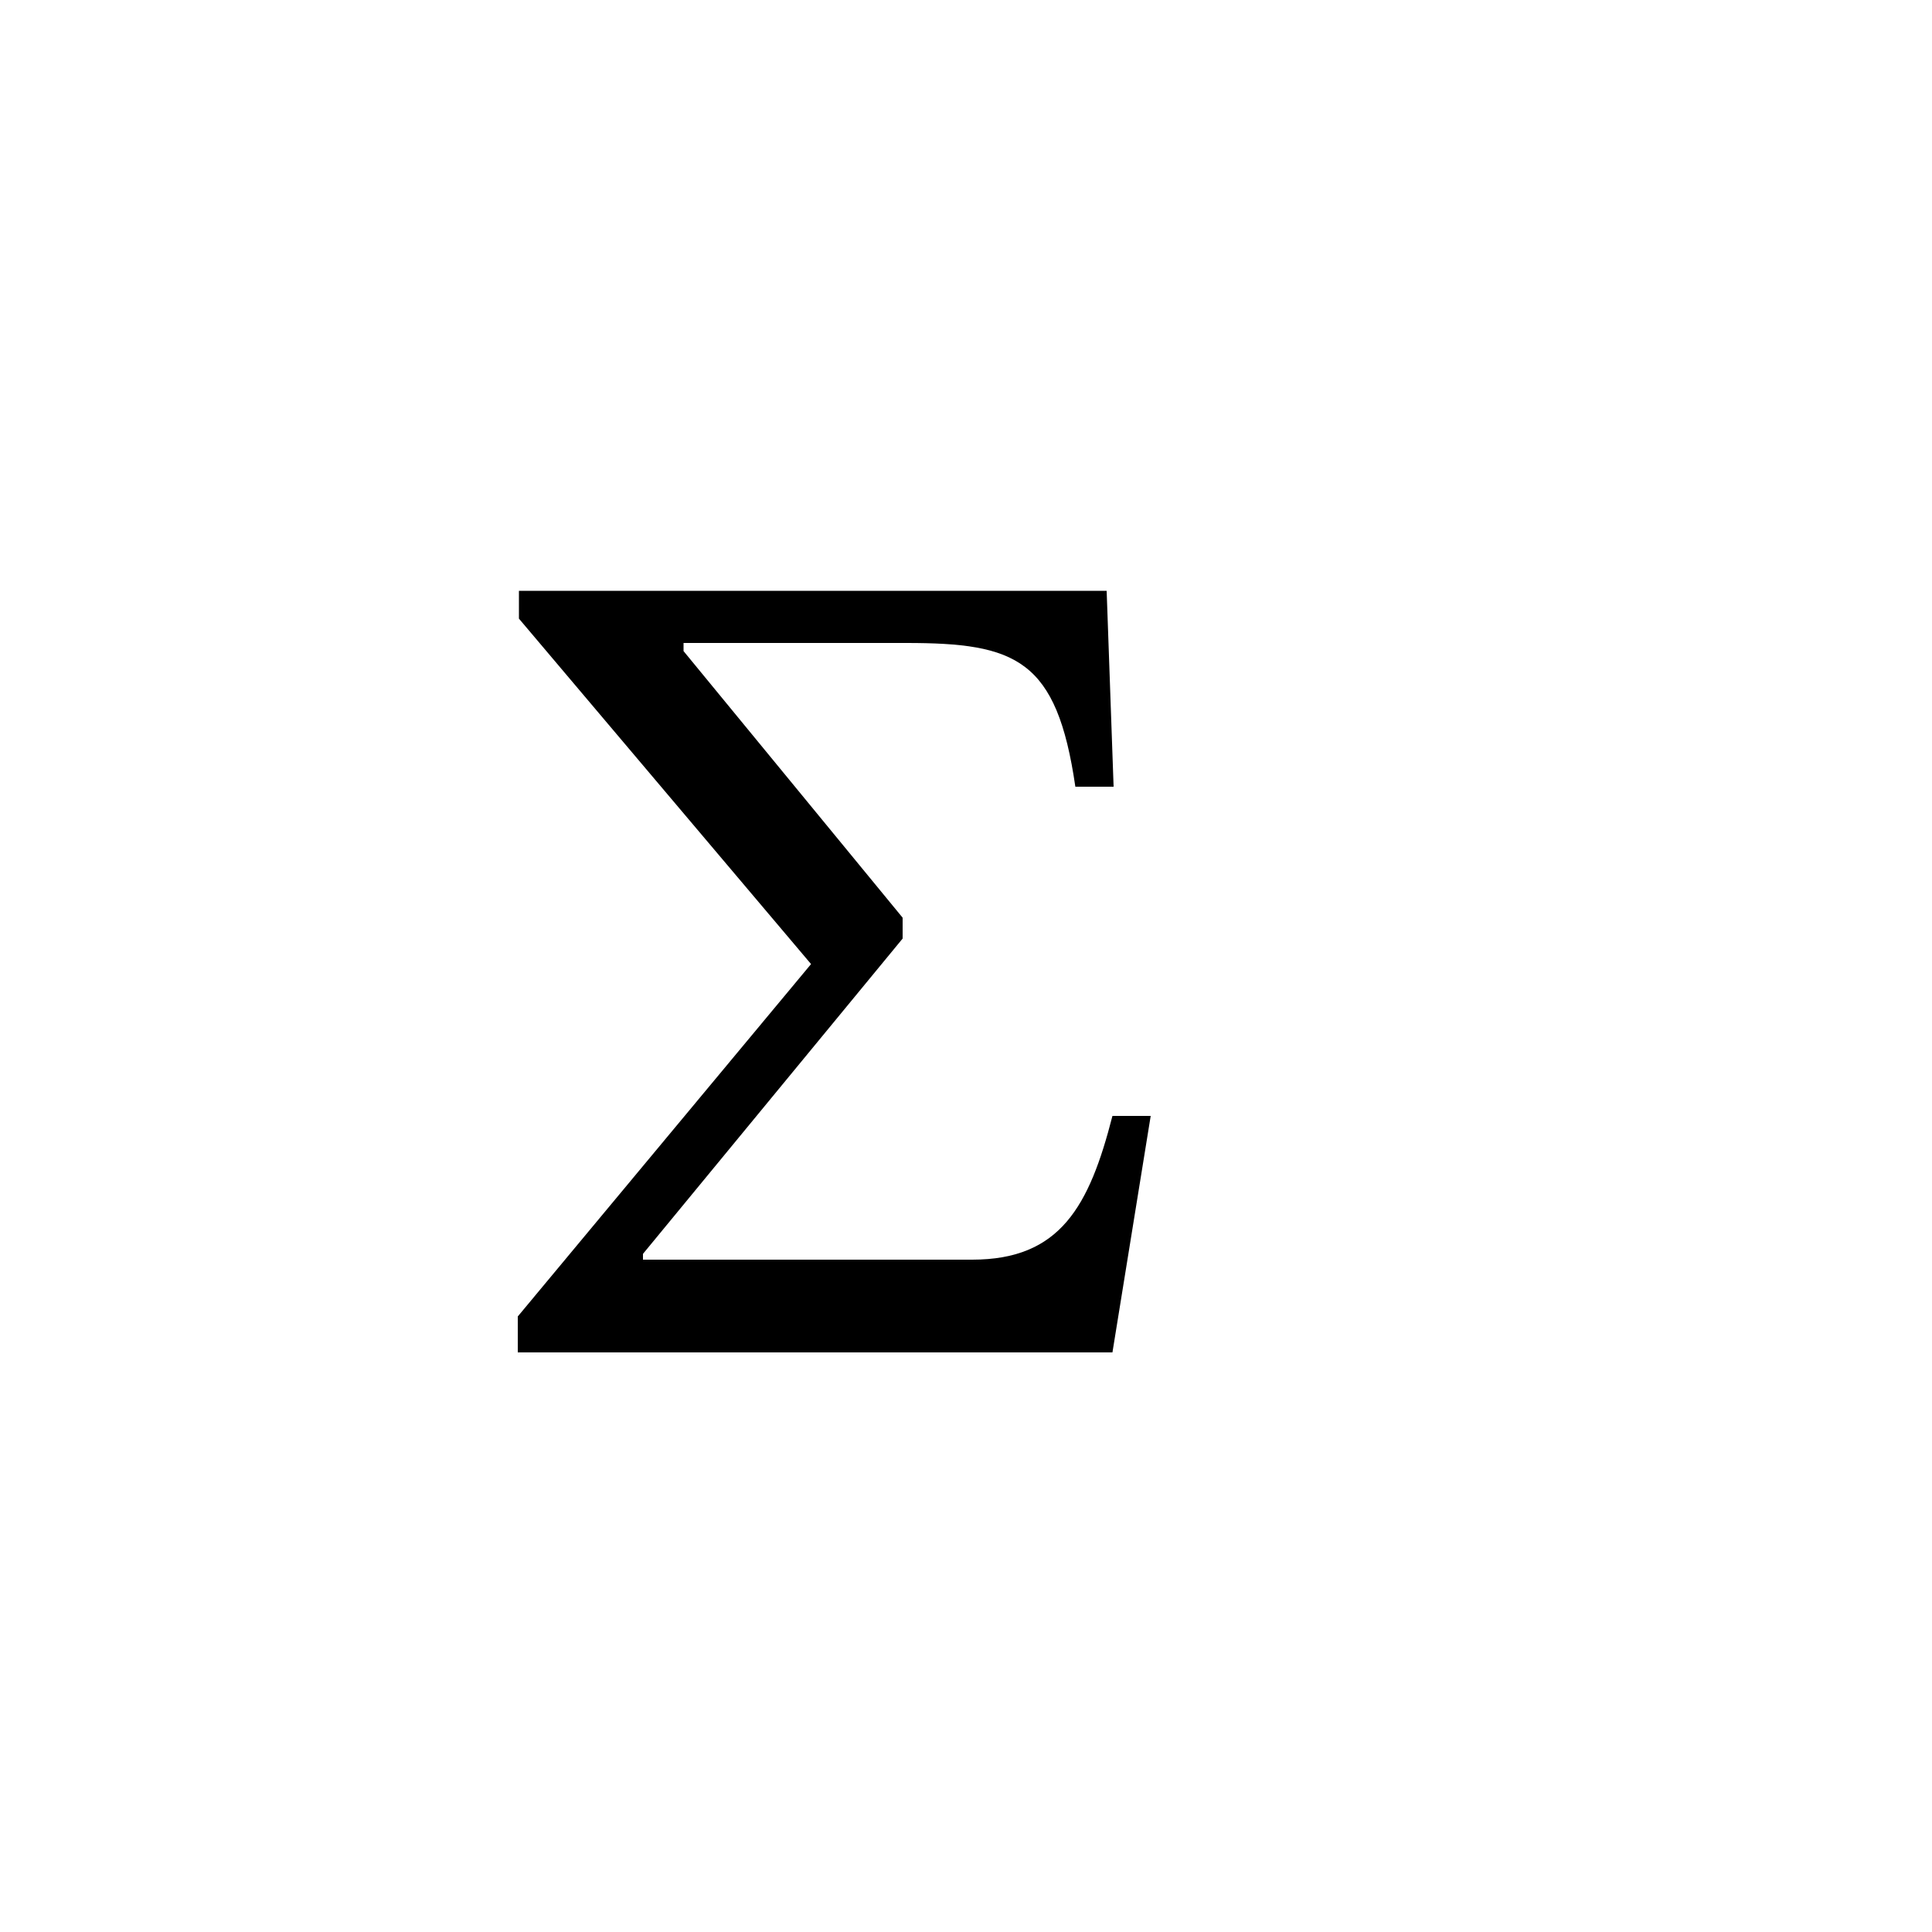 <svg xmlns="http://www.w3.org/2000/svg" viewBox="0 0 100 100">
        <path d="M59.56 57.76L57.58 57.76C56.38 62.44 54.88 65.20 50.32 65.20L33.28 65.20L33.28 64.90L46.72 48.58L46.72 47.50L35.38 33.70L35.38 33.28L46.90 33.28C52.60 33.28 54.70 34.12 55.66 40.72L57.64 40.72L57.28 30.58L26.86 30.58L26.86 32.02L41.98 49.90L26.80 68.14L26.80 70L57.58 70Z" />
    </svg>